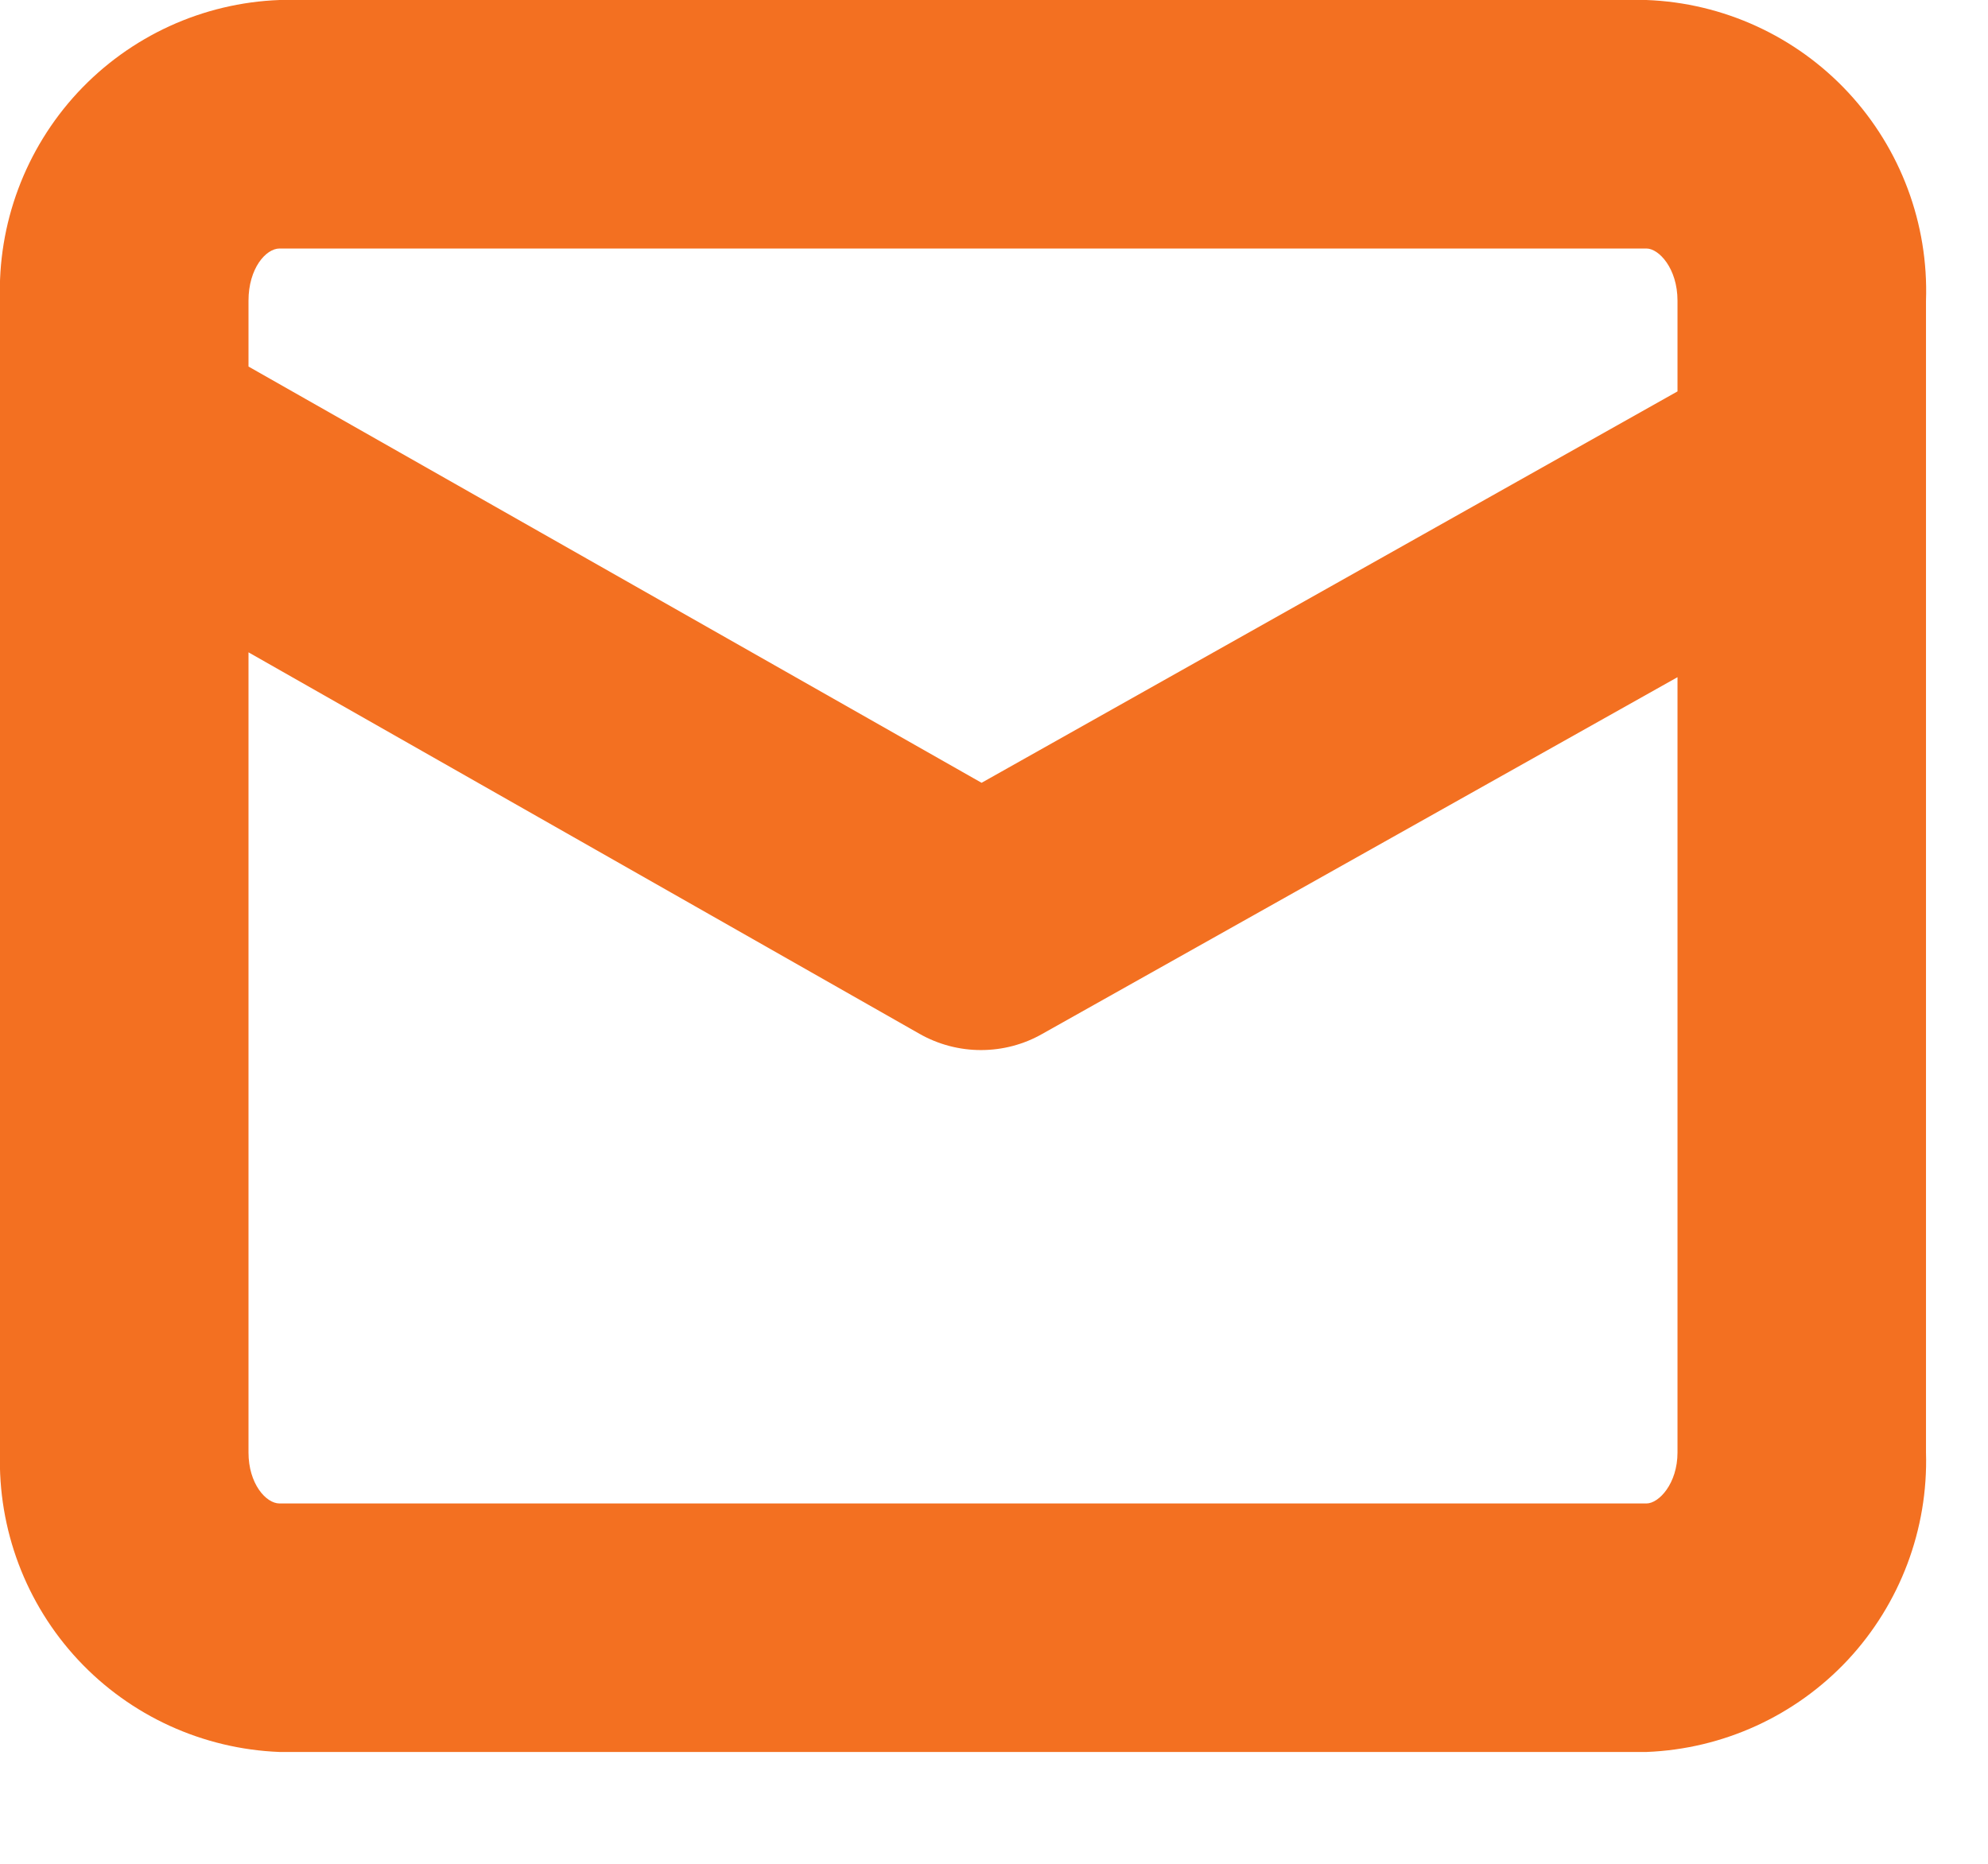 <svg xmlns="http://www.w3.org/2000/svg" width="16" height="15" viewBox="0 0 16 15" fill="none"><g clip-path="url(#clip0_959_1143)"><path d="M13.251 0H2.25C1.631 0.023 1.047 0.291 0.625 0.745C0.204 1.199 -0.021 1.801 0 2.42V11.69C-0.018 12.307 0.207 12.907 0.629 13.359C1.05 13.81 1.633 14.076 2.25 14.1H13.251C13.868 14.076 14.45 13.81 14.872 13.359C15.293 12.907 15.519 12.307 15.501 11.69V2.42C15.522 1.801 15.297 1.199 14.876 0.745C14.454 0.291 13.869 0.023 13.251 0ZM2.25 2H13.251C13.351 2 13.501 2.16 13.501 2.42V3.15L7.9 6.3L2 2.95V2.42C2 2.16 2.14 2 2.25 2ZM13.251 12.1H2.25C2.14 12.1 2 11.94 2 11.69V5.25L7.4 8.32C7.551 8.406 7.722 8.451 7.895 8.451C8.069 8.451 8.24 8.406 8.39 8.32L13.501 5.45V11.69C13.501 11.94 13.351 12.1 13.251 12.1Z" fill="#F37021"></path></g><defs><clipPath id="clip0_959_1143"><rect width="16" height="15" fill="white"></rect></clipPath></defs></svg>